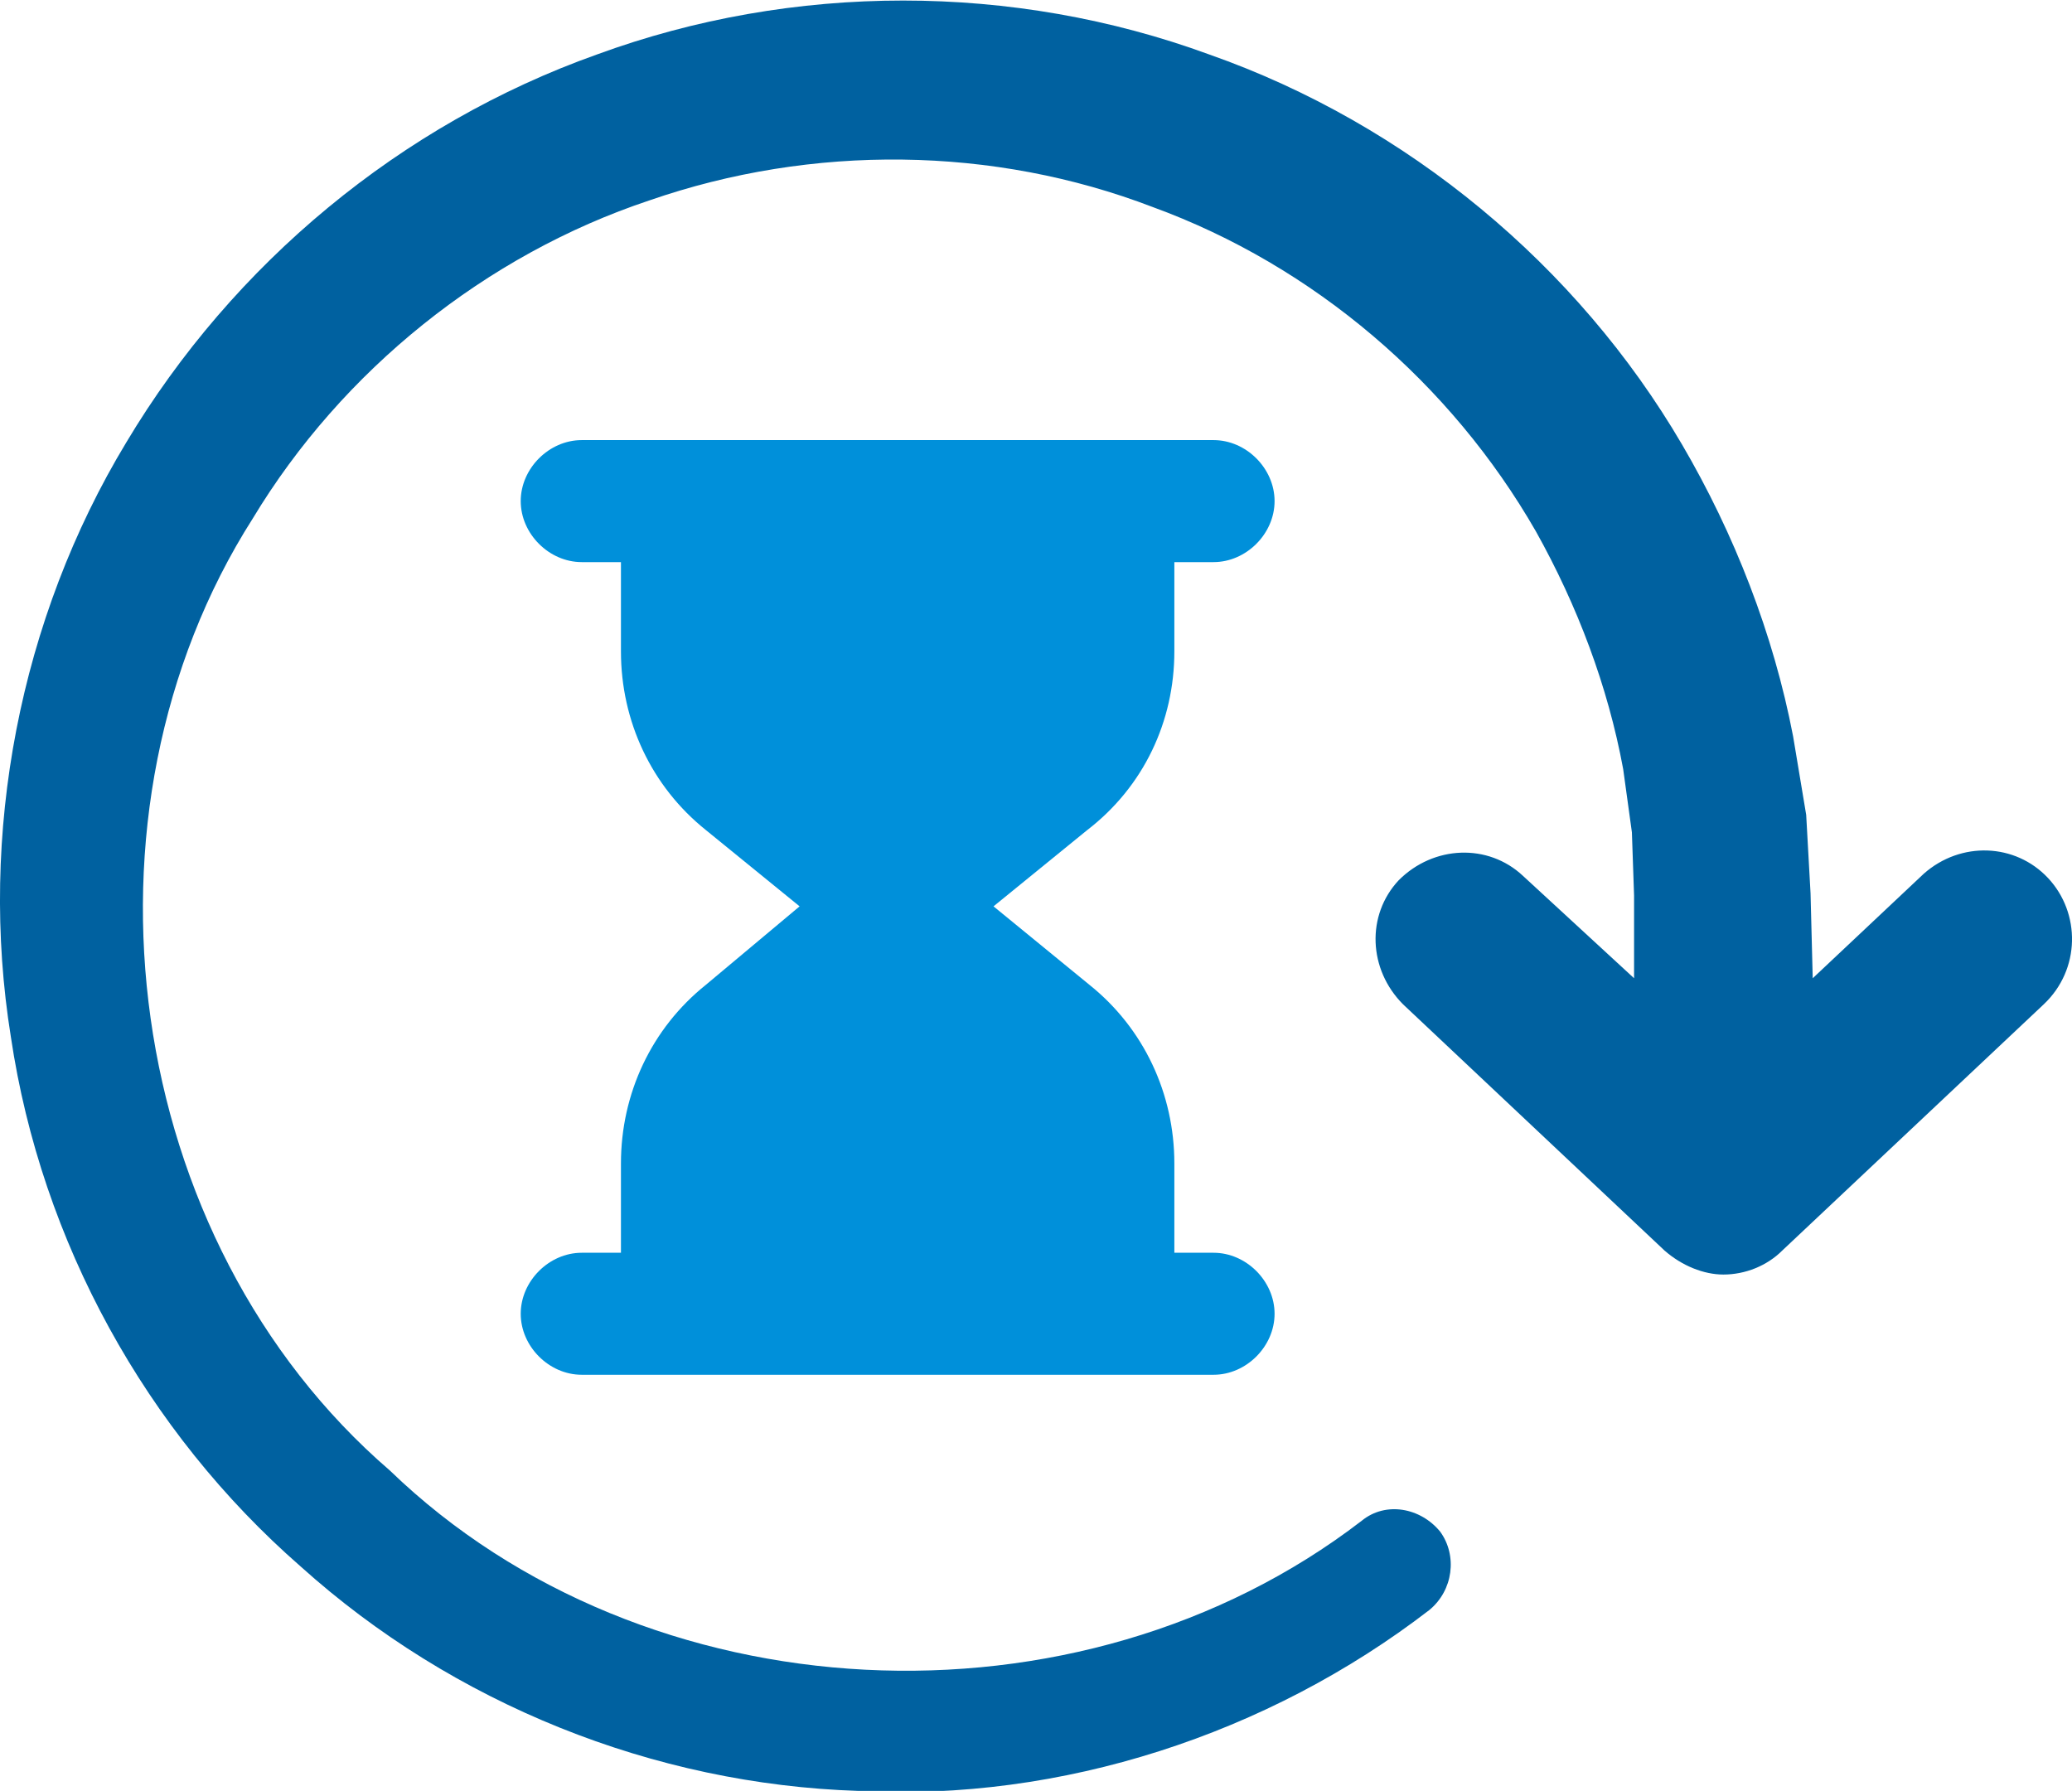 <?xml version="1.0" encoding="utf-8"?>
<!-- Generator: Adobe Illustrator 24.1.3, SVG Export Plug-In . SVG Version: 6.00 Build 0)  -->
<svg version="1.1" xmlns="http://www.w3.org/2000/svg" xmlns:xlink="http://www.w3.org/1999/xlink" x="0px" y="0px"
	 viewBox="0 0 95.1 82.2" style="enable-background:new 0 0 95.1 82.2;" xml:space="preserve">
<style type="text/css">
	.st0{fill:#0090DA;}
	.st1{fill:#0061A0;}
</style>
<g id="Layer_2">
</g>
<g id="Layer_1">
	<path class="st0" d="M53.9,29.9v-4.1h1.8c1.5,0,2.8-1.3,2.8-2.8s-1.3-2.8-2.8-2.8h-29c-1.5,0-2.8,1.3-2.8,2.8s1.3,2.8,2.8,2.8h1.8
		v4.1c0,3.2,1.4,6.2,3.9,8.2l4.3,3.5l-4.3,3.6c-2.5,2-3.9,5-3.9,8.2v4.1h-1.8c-1.5,0-2.8,1.3-2.8,2.8s1.3,2.8,2.8,2.8h29
		c1.5,0,2.8-1.3,2.8-2.8s-1.3-2.8-2.8-2.8h-1.8v-4.1c0-3.2-1.4-6.2-3.9-8.2l-4.4-3.6l4.3-3.5C52.5,36.1,53.9,33.1,53.9,29.9z"/>
	<path class="st1" d="M94,40.3c-1.5-1.6-4-1.7-5.7-0.2l-5.1,4.8L83.1,41l-0.2-3.6l-0.6-3.6c-0.9-4.7-2.7-9.3-5.1-13.4
		C72.4,12.2,64.6,5.7,55.5,2.5c-9-3.3-19.1-3.3-28.1,0c-9,3.2-16.7,9.6-21.6,17.8c-4.9,8.1-6.8,18-5.3,27.3
		C1.9,57,6.7,65.7,13.8,71.9c7,6.3,16.2,10,25.6,10.3c9.3,0.5,18.8-2.6,26.2-8.3l0,0l0,0c1.1-0.9,1.3-2.5,0.5-3.6
		c-0.9-1.1-2.5-1.4-3.6-0.5c-13,10-32.9,9-44.6-2.3C5.6,56.9,3,37.3,11.6,23.8C15.7,17,22.3,11.7,29.8,9.2
		c7.5-2.6,15.8-2.5,23.1,0.3c7.4,2.7,13.7,8.1,17.6,14.9c1.9,3.4,3.3,7.1,4,10.9l0.4,2.9l0.1,2.9v3.8l-5.1-4.7
		c-1.6-1.5-4.1-1.4-5.7,0.2c-1.5,1.6-1.4,4.1,0.2,5.7l12,11.3c0.8,0.7,1.8,1.1,2.7,1.1c1,0,2-0.4,2.7-1.1l12-11.3
		C95.5,44.5,95.5,41.9,94,40.3z"/>
</g>
</svg>
